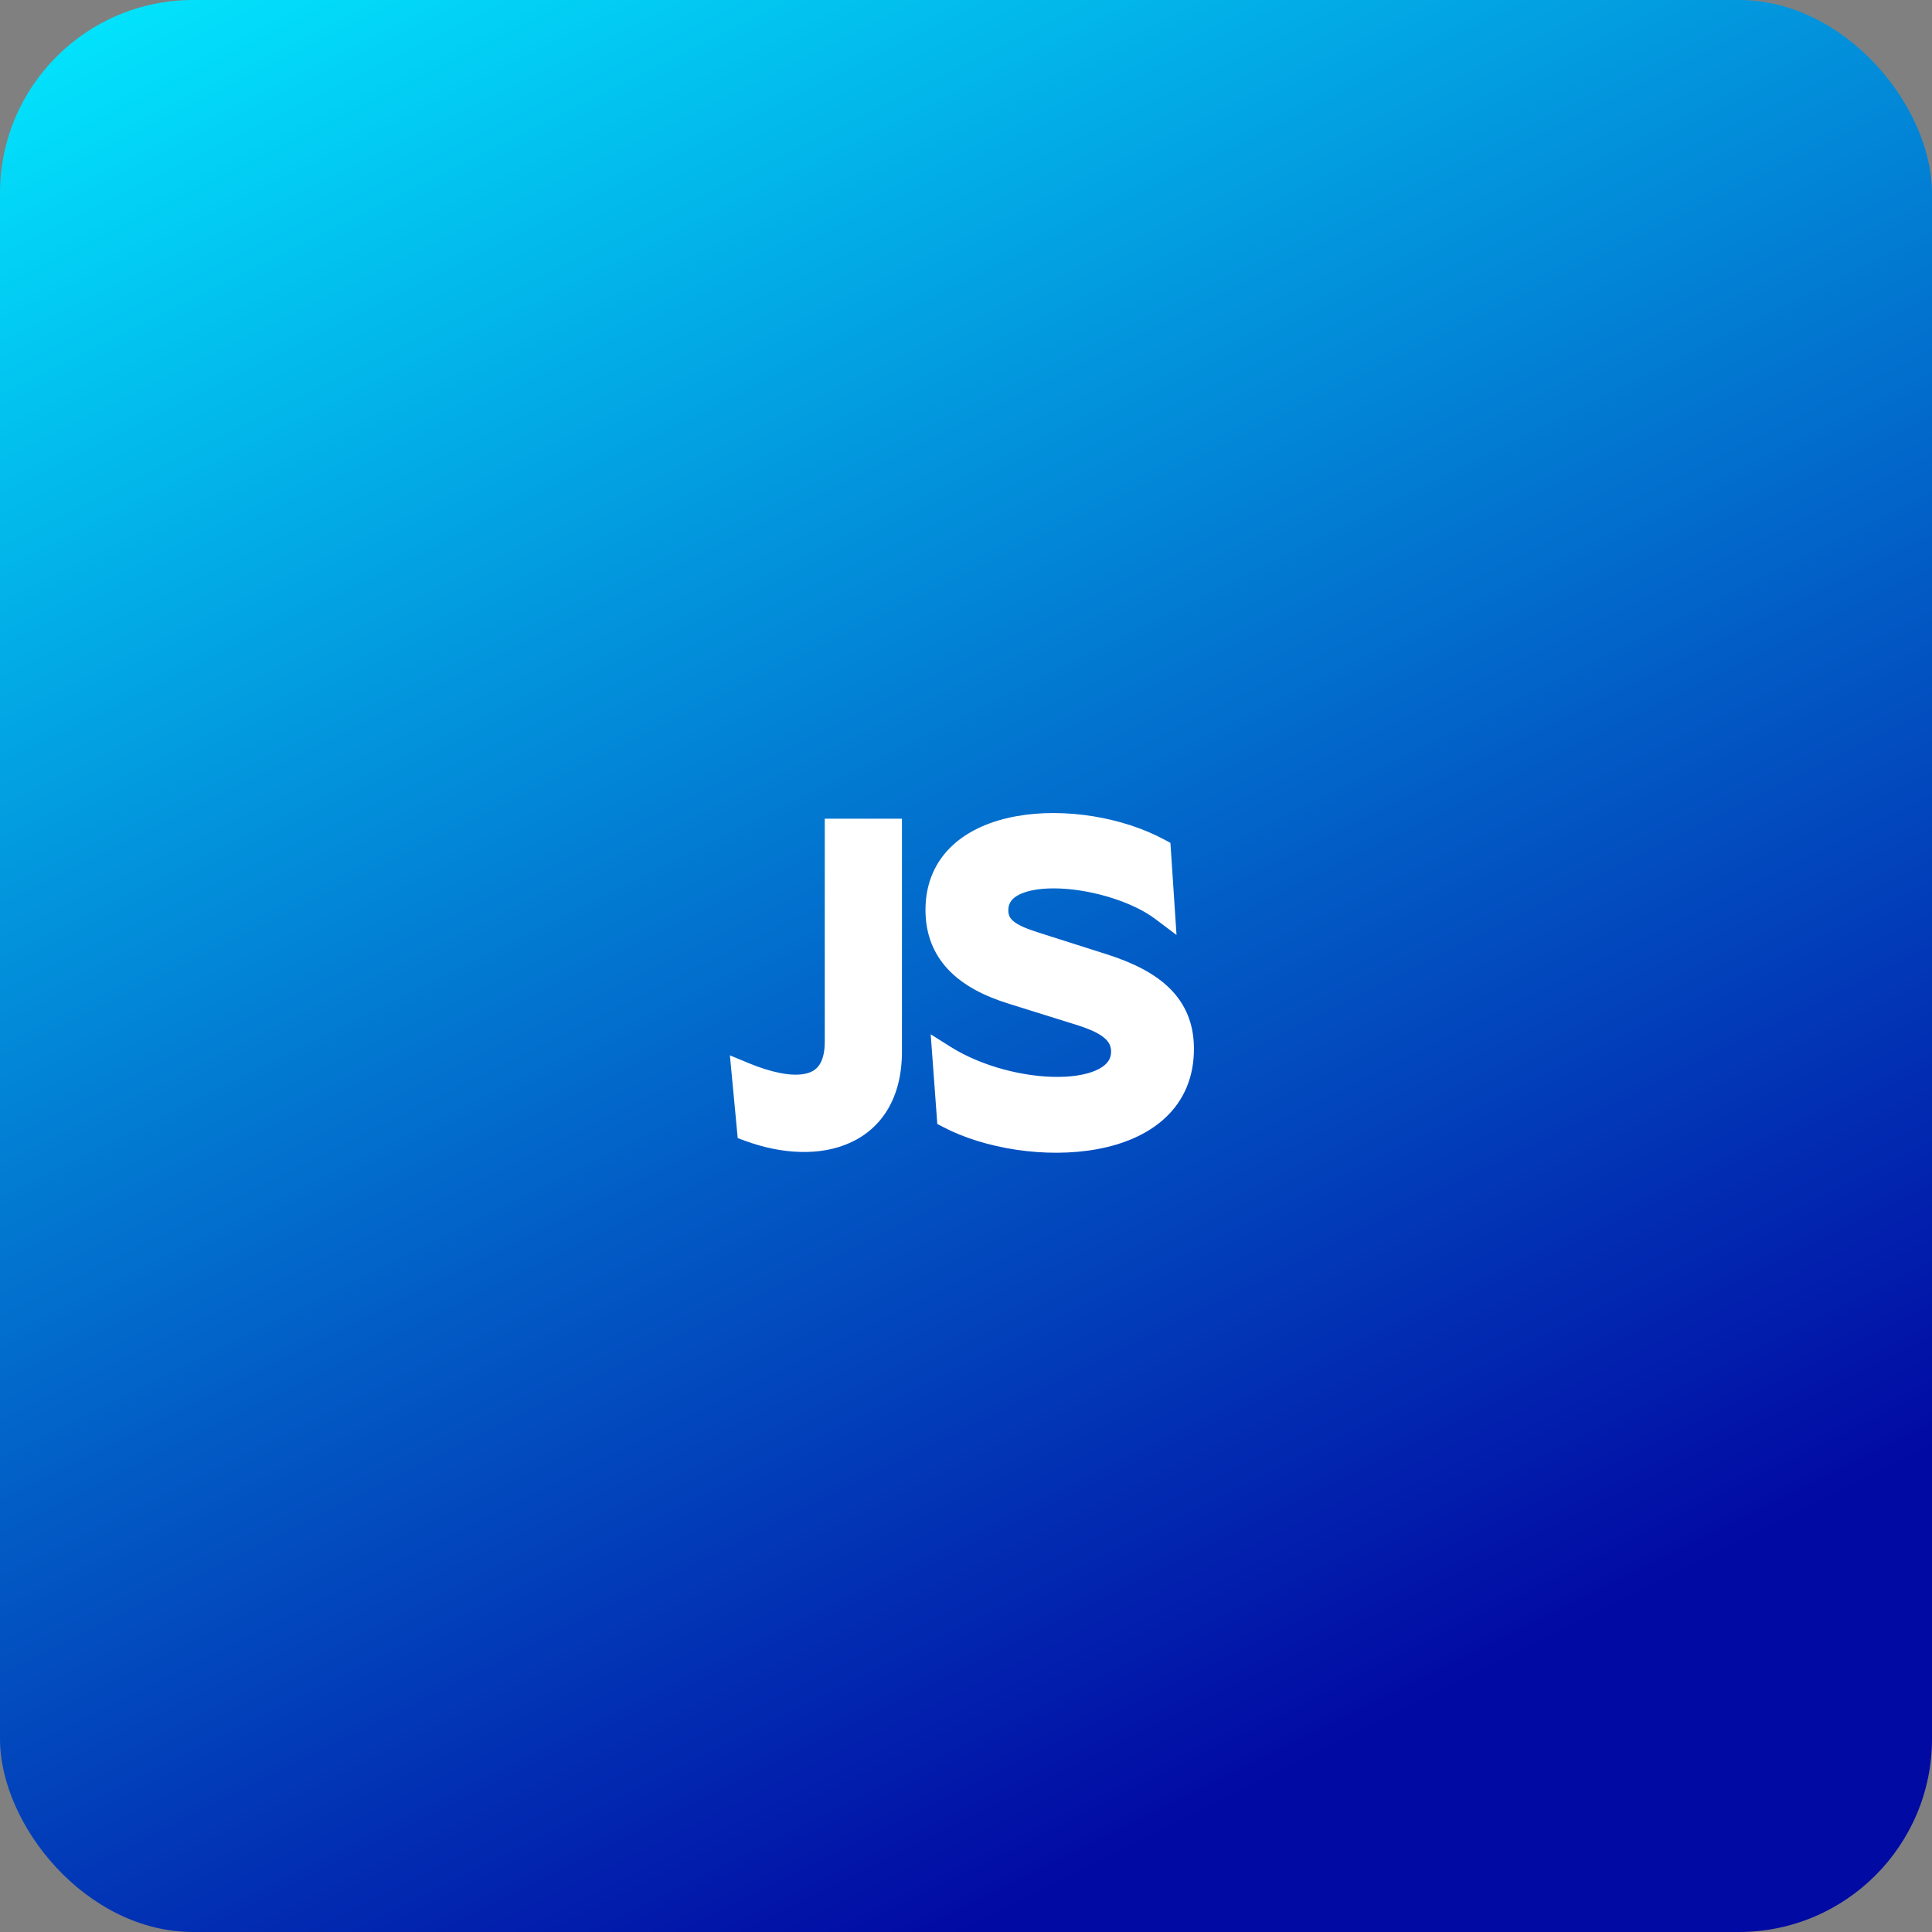 <svg width="80" height="80" viewBox="0 0 80 80" fill="none" xmlns="http://www.w3.org/2000/svg">
<rect x="0" y="0" width="80" height="80" fill="#808080" stroke="none"/>
<rect width="80" height="80" rx="8" fill="url(#paint0_linear_130_6192)"/>
<path d="M30.8 44.48L31.016 46.766C33.896 47.828 36.848 47.018 36.848 43.544V34.4H34.652V43.13C34.652 45.398 32.708 45.272 30.8 44.48ZM39.11 43.778L39.29 46.226C42.512 47.918 48.992 47.792 48.938 43.382C48.92 41.636 47.768 40.664 45.698 39.998L43.268 39.224C42.26 38.9 41.252 38.648 41.252 37.694C41.252 35.552 46.094 36.11 48.146 37.658L47.984 35.21C44.708 33.446 38.822 33.698 38.822 37.676C38.822 39.458 39.992 40.484 41.9 41.078L44.492 41.888C45.5 42.194 46.508 42.572 46.508 43.544C46.508 45.632 41.864 45.506 39.11 43.778Z" fill="white"/>
<path d="M30.8 44.48L30.991 44.018L30.224 43.7L30.302 44.527L30.8 44.48ZM31.016 46.766L30.518 46.813L30.547 47.126L30.843 47.235L31.016 46.766ZM36.848 34.4H37.348V33.9H36.848V34.4ZM34.652 34.4V33.9H34.152V34.4H34.652ZM30.302 44.527L30.518 46.813L31.513 46.719L31.297 44.433L30.302 44.527ZM30.843 47.235C32.358 47.794 33.962 47.888 35.22 47.31C36.523 46.712 37.348 45.444 37.348 43.544H36.348C36.348 45.118 35.696 45.992 34.803 46.402C33.865 46.832 32.553 46.8 31.189 46.297L30.843 47.235ZM37.348 43.544V34.4H36.348V43.544H37.348ZM36.848 33.9H34.652V34.9H36.848V33.9ZM34.152 34.4V43.13H35.152V34.4H34.152ZM34.152 43.13C34.152 43.63 34.044 43.934 33.912 44.117C33.786 44.293 33.602 44.408 33.338 44.463C32.769 44.583 31.927 44.406 30.991 44.018L30.608 44.942C31.581 45.346 32.664 45.628 33.544 45.442C34.005 45.344 34.426 45.115 34.724 44.701C35.016 44.295 35.152 43.764 35.152 43.13H34.152ZM39.11 43.778L39.375 43.355L38.538 42.829L38.611 43.815L39.11 43.778ZM39.29 46.226L38.791 46.263L38.811 46.54L39.057 46.669L39.29 46.226ZM48.938 43.382L48.438 43.387L48.438 43.388L48.938 43.382ZM45.698 39.998L45.851 39.522L45.849 39.522L45.698 39.998ZM43.268 39.224L43.115 39.7L43.116 39.7L43.268 39.224ZM48.146 37.658L47.844 38.057L48.717 38.715L48.645 37.625L48.146 37.658ZM47.984 35.21L48.483 35.177L48.464 34.901L48.221 34.77L47.984 35.21ZM41.9 41.078L42.049 40.601L42.048 40.601L41.9 41.078ZM44.492 41.888L44.342 42.365L44.346 42.366L44.492 41.888ZM38.611 43.815L38.791 46.263L39.788 46.189L39.608 43.741L38.611 43.815ZM39.057 46.669C40.769 47.568 43.309 47.975 45.433 47.584C46.499 47.388 47.505 46.982 48.247 46.291C49.003 45.587 49.453 44.616 49.438 43.376L48.438 43.388C48.449 44.353 48.11 45.052 47.565 45.559C47.007 46.079 46.201 46.426 45.252 46.6C43.343 46.952 41.032 46.576 39.522 45.783L39.057 46.669ZM49.438 43.377C49.427 42.379 49.086 41.572 48.439 40.93C47.809 40.305 46.918 39.865 45.851 39.522L45.544 40.474C46.547 40.797 47.267 41.176 47.735 41.64C48.186 42.087 48.43 42.639 48.438 43.387L49.438 43.377ZM45.849 39.522L43.419 38.748L43.116 39.7L45.546 40.474L45.849 39.522ZM43.421 38.748C42.883 38.575 42.452 38.451 42.135 38.264C41.987 38.177 41.895 38.092 41.839 38.01C41.787 37.934 41.752 37.838 41.752 37.694H40.752C40.752 38.027 40.842 38.321 41.011 38.57C41.175 38.813 41.398 38.991 41.628 39.126C42.067 39.385 42.645 39.549 43.115 39.7L43.421 38.748ZM41.752 37.694C41.752 37.4 41.894 37.185 42.25 37.021C42.633 36.844 43.211 36.761 43.907 36.792C45.3 36.854 46.919 37.359 47.844 38.057L48.447 37.259C47.321 36.409 45.492 35.861 43.951 35.793C43.18 35.758 42.419 35.841 41.83 36.113C41.214 36.398 40.752 36.917 40.752 37.694H41.752ZM48.645 37.625L48.483 35.177L47.485 35.243L47.647 37.691L48.645 37.625ZM48.221 34.77C46.484 33.834 44.078 33.438 42.085 33.798C41.084 33.978 40.148 34.357 39.454 34.997C38.747 35.648 38.322 36.544 38.322 37.676H39.322C39.322 36.819 39.632 36.192 40.131 35.732C40.643 35.261 41.383 34.941 42.263 34.782C44.032 34.462 46.207 34.822 47.746 35.65L48.221 34.77ZM38.322 37.676C38.322 38.69 38.66 39.517 39.284 40.169C39.896 40.806 40.754 41.245 41.751 41.555L42.048 40.601C41.137 40.317 40.456 39.946 40.006 39.476C39.569 39.02 39.322 38.444 39.322 37.676H38.322ZM41.75 41.555L44.342 42.365L44.641 41.411L42.049 40.601L41.75 41.555ZM44.346 42.366C44.855 42.521 45.291 42.674 45.599 42.881C45.884 43.073 46.008 43.273 46.008 43.544H47.008C47.008 42.843 46.627 42.368 46.157 42.051C45.709 41.75 45.136 41.561 44.637 41.41L44.346 42.366ZM46.008 43.544C46.008 43.837 45.863 44.072 45.504 44.263C45.124 44.465 44.548 44.586 43.837 44.592C42.419 44.605 40.664 44.163 39.375 43.355L38.844 44.202C40.309 45.121 42.254 45.606 43.846 45.592C44.64 45.585 45.397 45.453 45.974 45.146C46.572 44.827 47.008 44.295 47.008 43.544H46.008Z" fill="white"/>
<defs>
<linearGradient id="paint0_linear_130_6192" x1="0" y1="0" x2="40" y2="80" gradientUnits="userSpaceOnUse">
<stop stop-color="#02E9FF"/>
<stop offset="1" stop-color="#020AA4"/>
</linearGradient>
</defs>
</svg>

